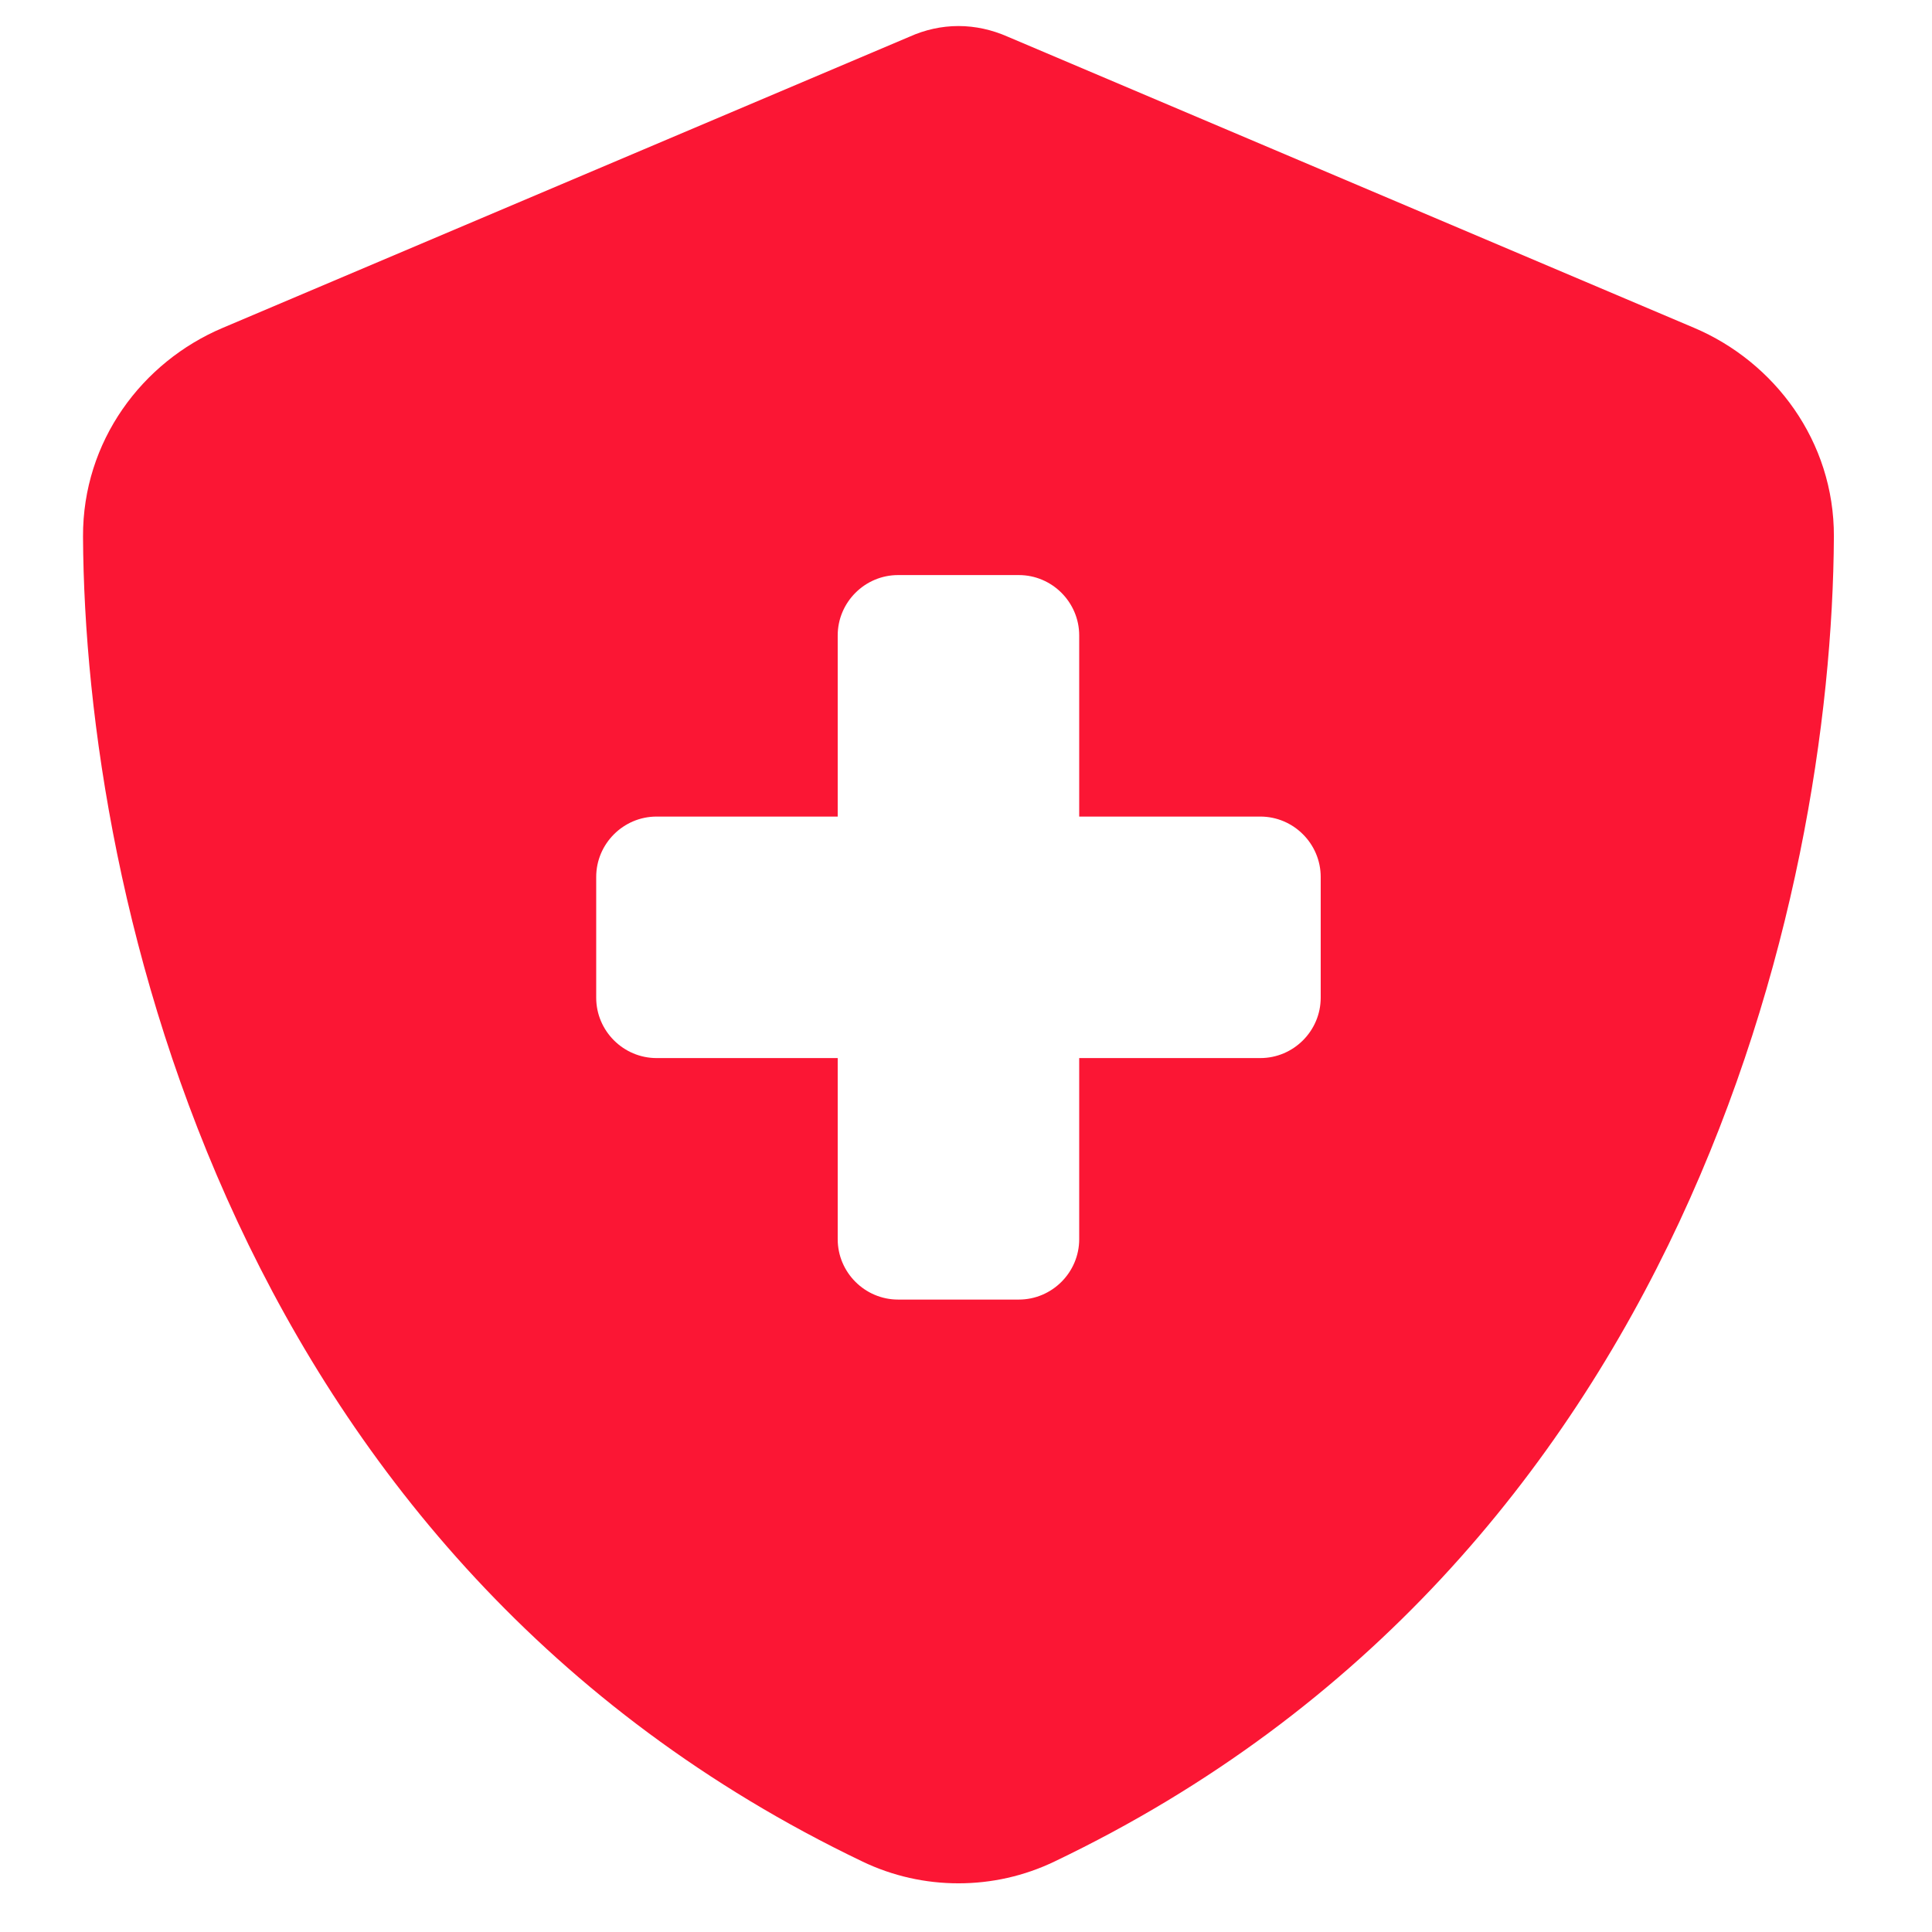 <?xml version="1.0" encoding="utf-8"?>
<!-- Generator: Adobe Illustrator 28.0.0, SVG Export Plug-In . SVG Version: 6.00 Build 0)  -->
<svg version="1.1" id="Layer_1" xmlns="http://www.w3.org/2000/svg" xmlns:xlink="http://www.w3.org/1999/xlink" x="0px" y="0px"
	 viewBox="0 0 512 512" style="enable-background:new 0 0 512 512;" xml:space="preserve">
<style type="text/css">
	.st0{fill:#FB1634;}
</style>
<path class="st0" d="M449,86.9L267,9.7c-4.1-1.8-8.5-2.8-13-2.8s-8.9,1-12.9,2.8L59,86.9c-21.3,9-37.1,30-37,55.3
	c0.5,95.9,39.9,271.3,206.5,351.1c8.1,3.9,16.8,5.8,25.5,5.8c8.7,0,17.4-1.9,25.5-5.8c166.6-79.7,206-255.2,206.5-351.1
	C486.1,116.9,470.2,95.9,449,86.9z M350,264.4c0,8.8-7.2,16-16,16h-48v48c0,8.8-7.2,16-16,16h-32c-8.8,0-16-7.2-16-16v-48h-48
	c-8.8,0-16-7.2-16-16v-32c0-8.8,7.2-16,16-16h48v-48c0-8.8,7.2-16,16-16h32c8.8,0,16,7.2,16,16v48h48c8.8,0,16,7.2,16,16V264.4z"/>
</svg>

